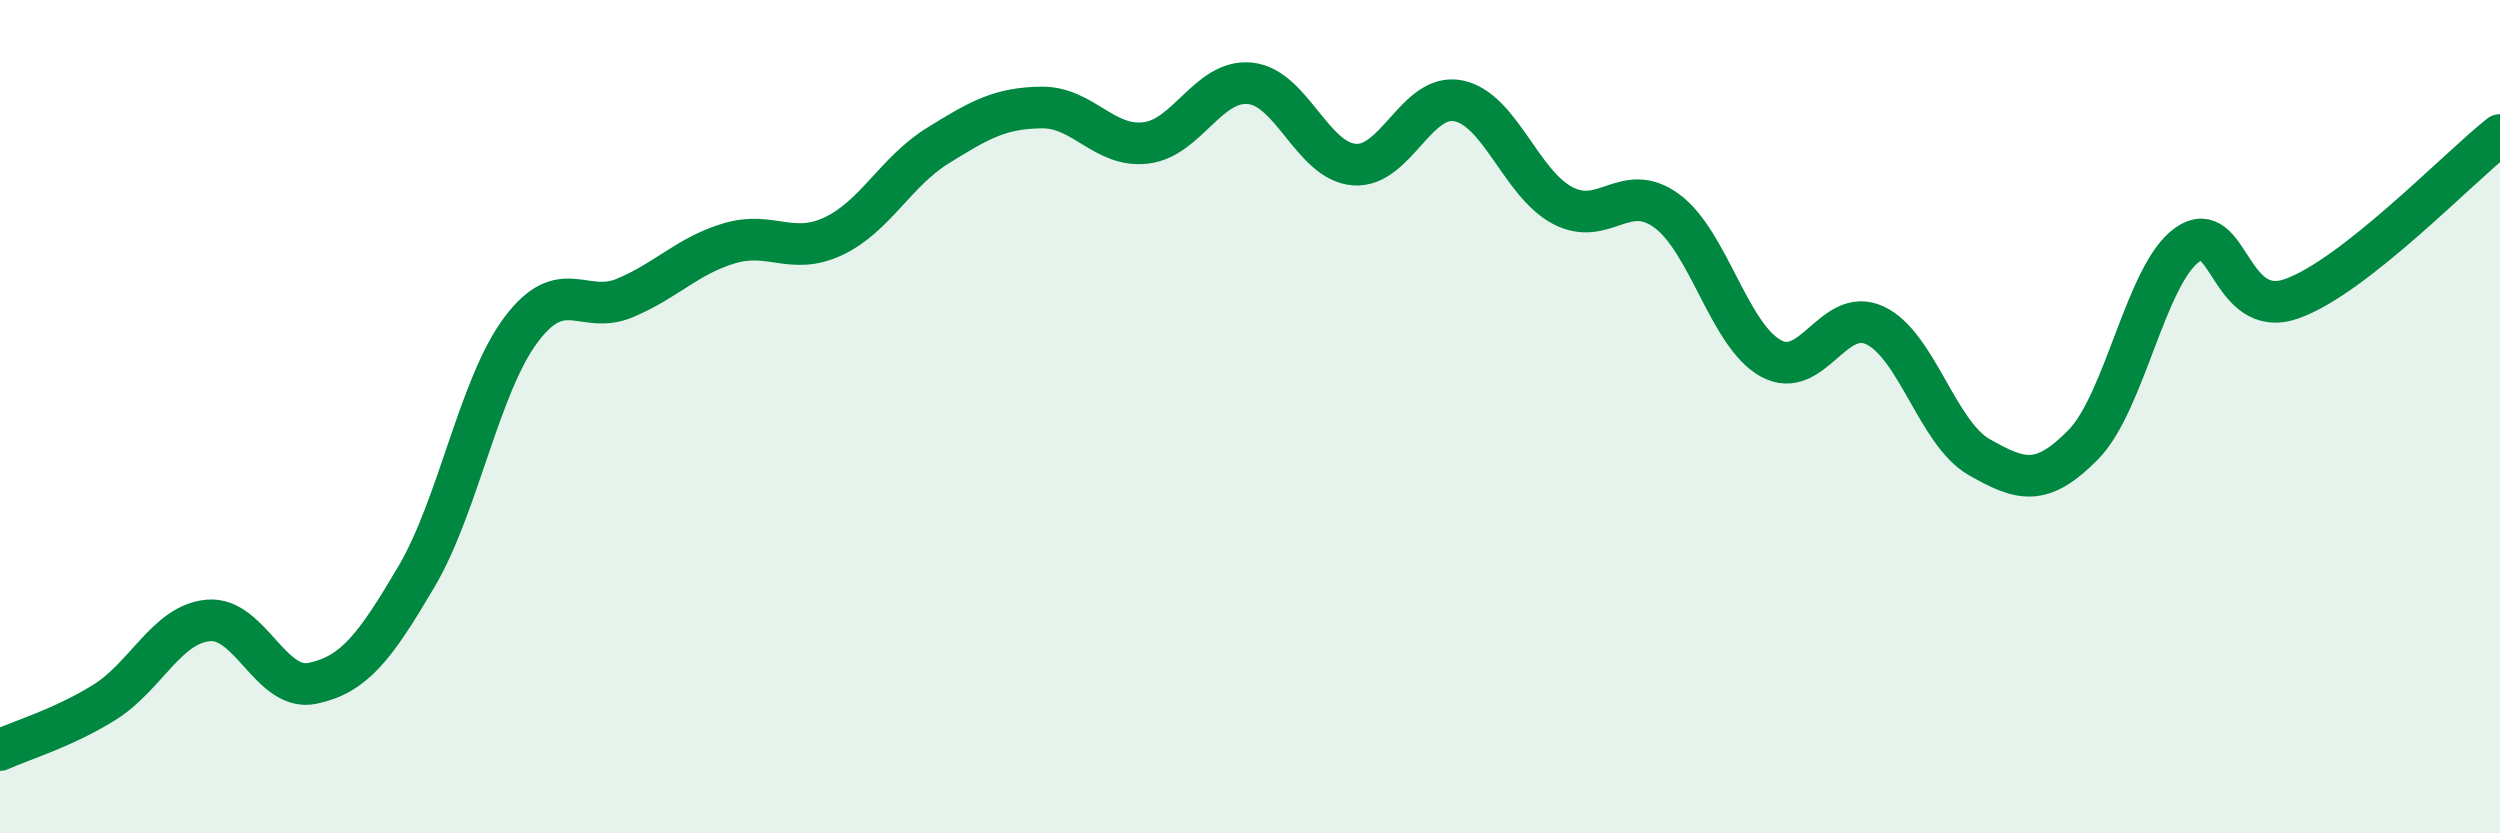 
    <svg width="60" height="20" viewBox="0 0 60 20" xmlns="http://www.w3.org/2000/svg">
      <path
        d="M 0,18 C 0.5,17.77 1.5,17.48 2.5,16.86 C 3.5,16.24 4,14.98 5,14.89 C 6,14.8 6.5,16.61 7.5,16.4 C 8.5,16.19 9,15.53 10,13.83 C 11,12.13 11.5,9.26 12.5,7.92 C 13.5,6.58 14,7.57 15,7.15 C 16,6.73 16.5,6.14 17.5,5.84 C 18.5,5.54 19,6.14 20,5.67 C 21,5.2 21.5,4.12 22.5,3.5 C 23.5,2.88 24,2.59 25,2.58 C 26,2.57 26.5,3.55 27.5,3.43 C 28.5,3.31 29,1.9 30,2 C 31,2.1 31.5,3.87 32.5,3.95 C 33.5,4.03 34,2.22 35,2.42 C 36,2.62 36.5,4.4 37.5,4.93 C 38.5,5.46 39,4.33 40,5.06 C 41,5.79 41.5,8.05 42.5,8.6 C 43.5,9.15 44,7.34 45,7.81 C 46,8.28 46.5,10.4 47.5,10.97 C 48.5,11.54 49,11.69 50,10.67 C 51,9.65 51.5,6.57 52.5,5.87 C 53.5,5.17 53.5,7.7 55,7.17 C 56.5,6.64 59,4.03 60,3.24L60 20L0 20Z"
        fill="#008740"
        opacity="0.1"
        stroke-linecap="round"
        stroke-linejoin="round"
      />
      <path
        d="M 0,18 C 0.5,17.77 1.5,17.48 2.5,16.86 C 3.5,16.24 4,14.98 5,14.89 C 6,14.8 6.5,16.61 7.5,16.4 C 8.5,16.19 9,15.53 10,13.83 C 11,12.13 11.5,9.26 12.5,7.92 C 13.5,6.58 14,7.57 15,7.15 C 16,6.73 16.5,6.14 17.5,5.84 C 18.5,5.54 19,6.14 20,5.67 C 21,5.2 21.5,4.12 22.5,3.5 C 23.5,2.88 24,2.59 25,2.58 C 26,2.57 26.5,3.55 27.5,3.43 C 28.5,3.31 29,1.9 30,2 C 31,2.1 31.5,3.87 32.5,3.95 C 33.5,4.03 34,2.22 35,2.42 C 36,2.62 36.5,4.4 37.5,4.93 C 38.5,5.46 39,4.33 40,5.06 C 41,5.79 41.5,8.05 42.5,8.6 C 43.5,9.15 44,7.34 45,7.81 C 46,8.28 46.5,10.4 47.5,10.97 C 48.5,11.54 49,11.69 50,10.67 C 51,9.65 51.5,6.57 52.5,5.87 C 53.5,5.17 53.5,7.7 55,7.17 C 56.5,6.64 59,4.03 60,3.24"
        stroke="#008740"
        stroke-width="1"
        fill="none"
        stroke-linecap="round"
        stroke-linejoin="round"
      />
    </svg>
  
